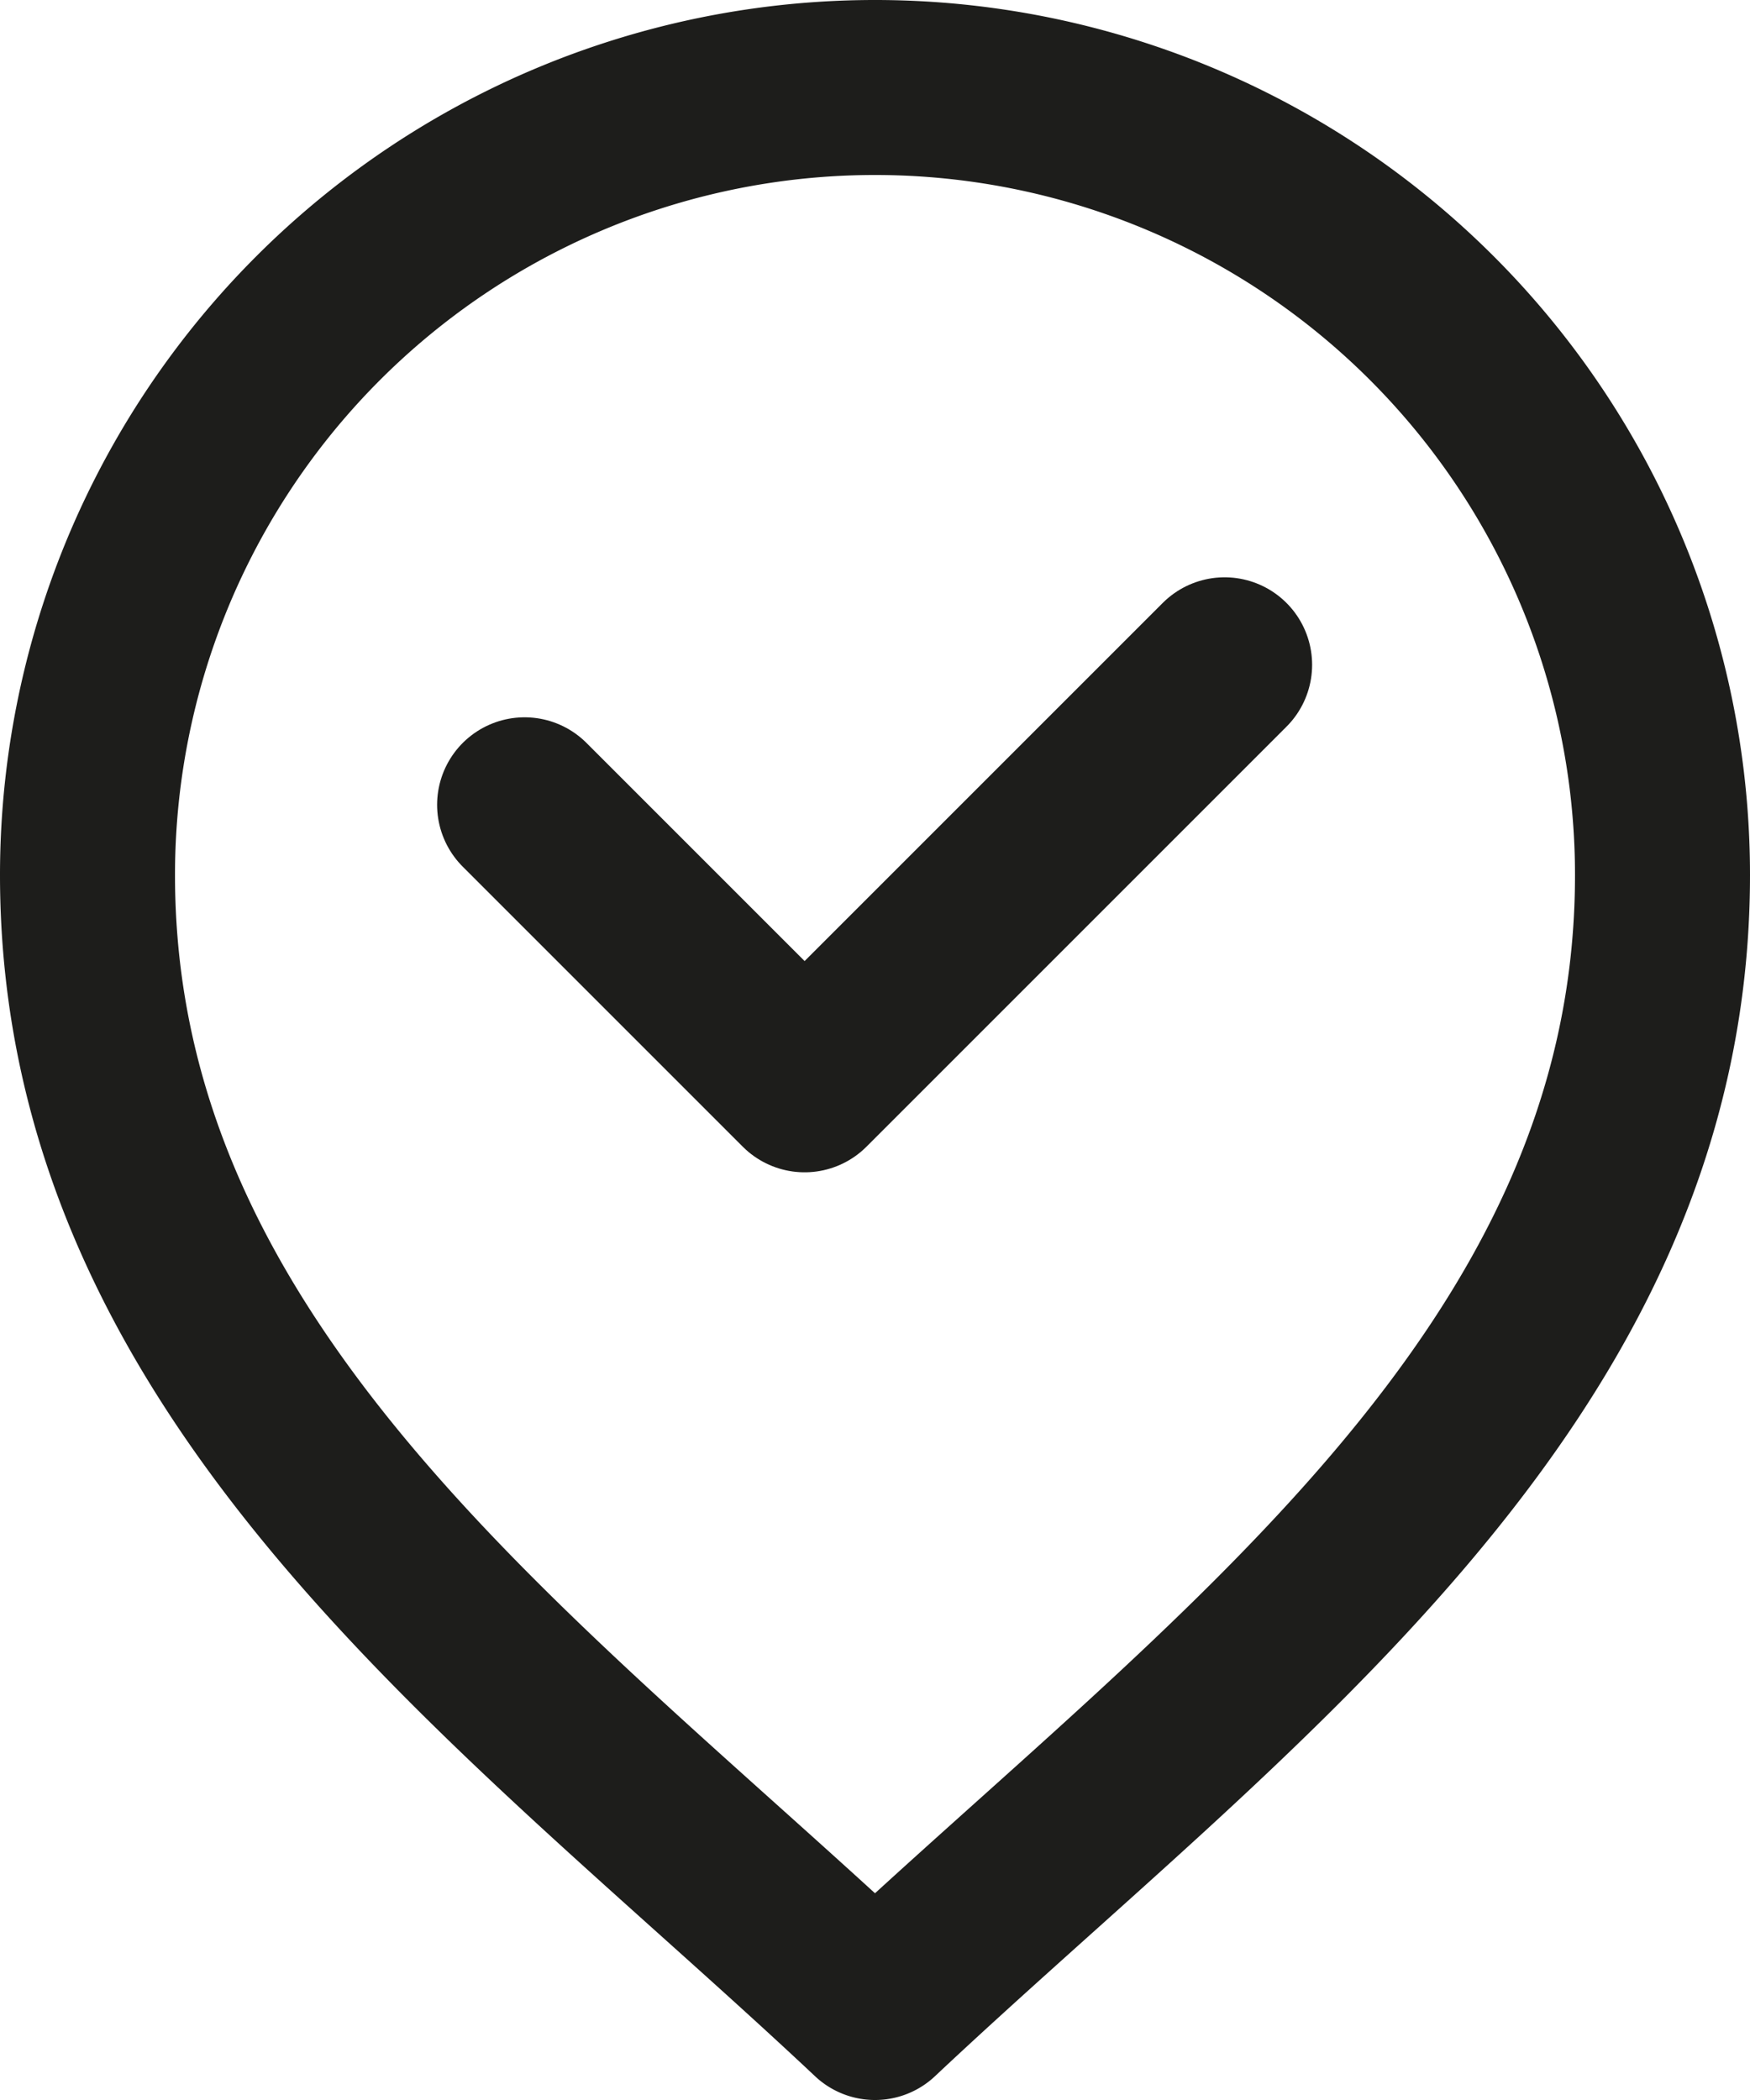 <svg xmlns="http://www.w3.org/2000/svg" viewBox="0 0 180 216"><defs><style>.cls-1{fill:none;stroke:#1d1d1b;stroke-linecap:round;stroke-linejoin:round;stroke-width:18px;}</style></defs><g id="Warstwa_2" data-name="Warstwa 2"><g id="Ńëîé_1" data-name="Ńëîé 1"><path class="cls-1" d="M9,90a81,81,0,0,1,162,0c0,51.75-45,83.15-81,117C54,173.15,9,141.75,9,90Z"/><polyline class="cls-1" points="125.96 68.38 82.76 111.58 53.96 82.78"/></g></g></svg>